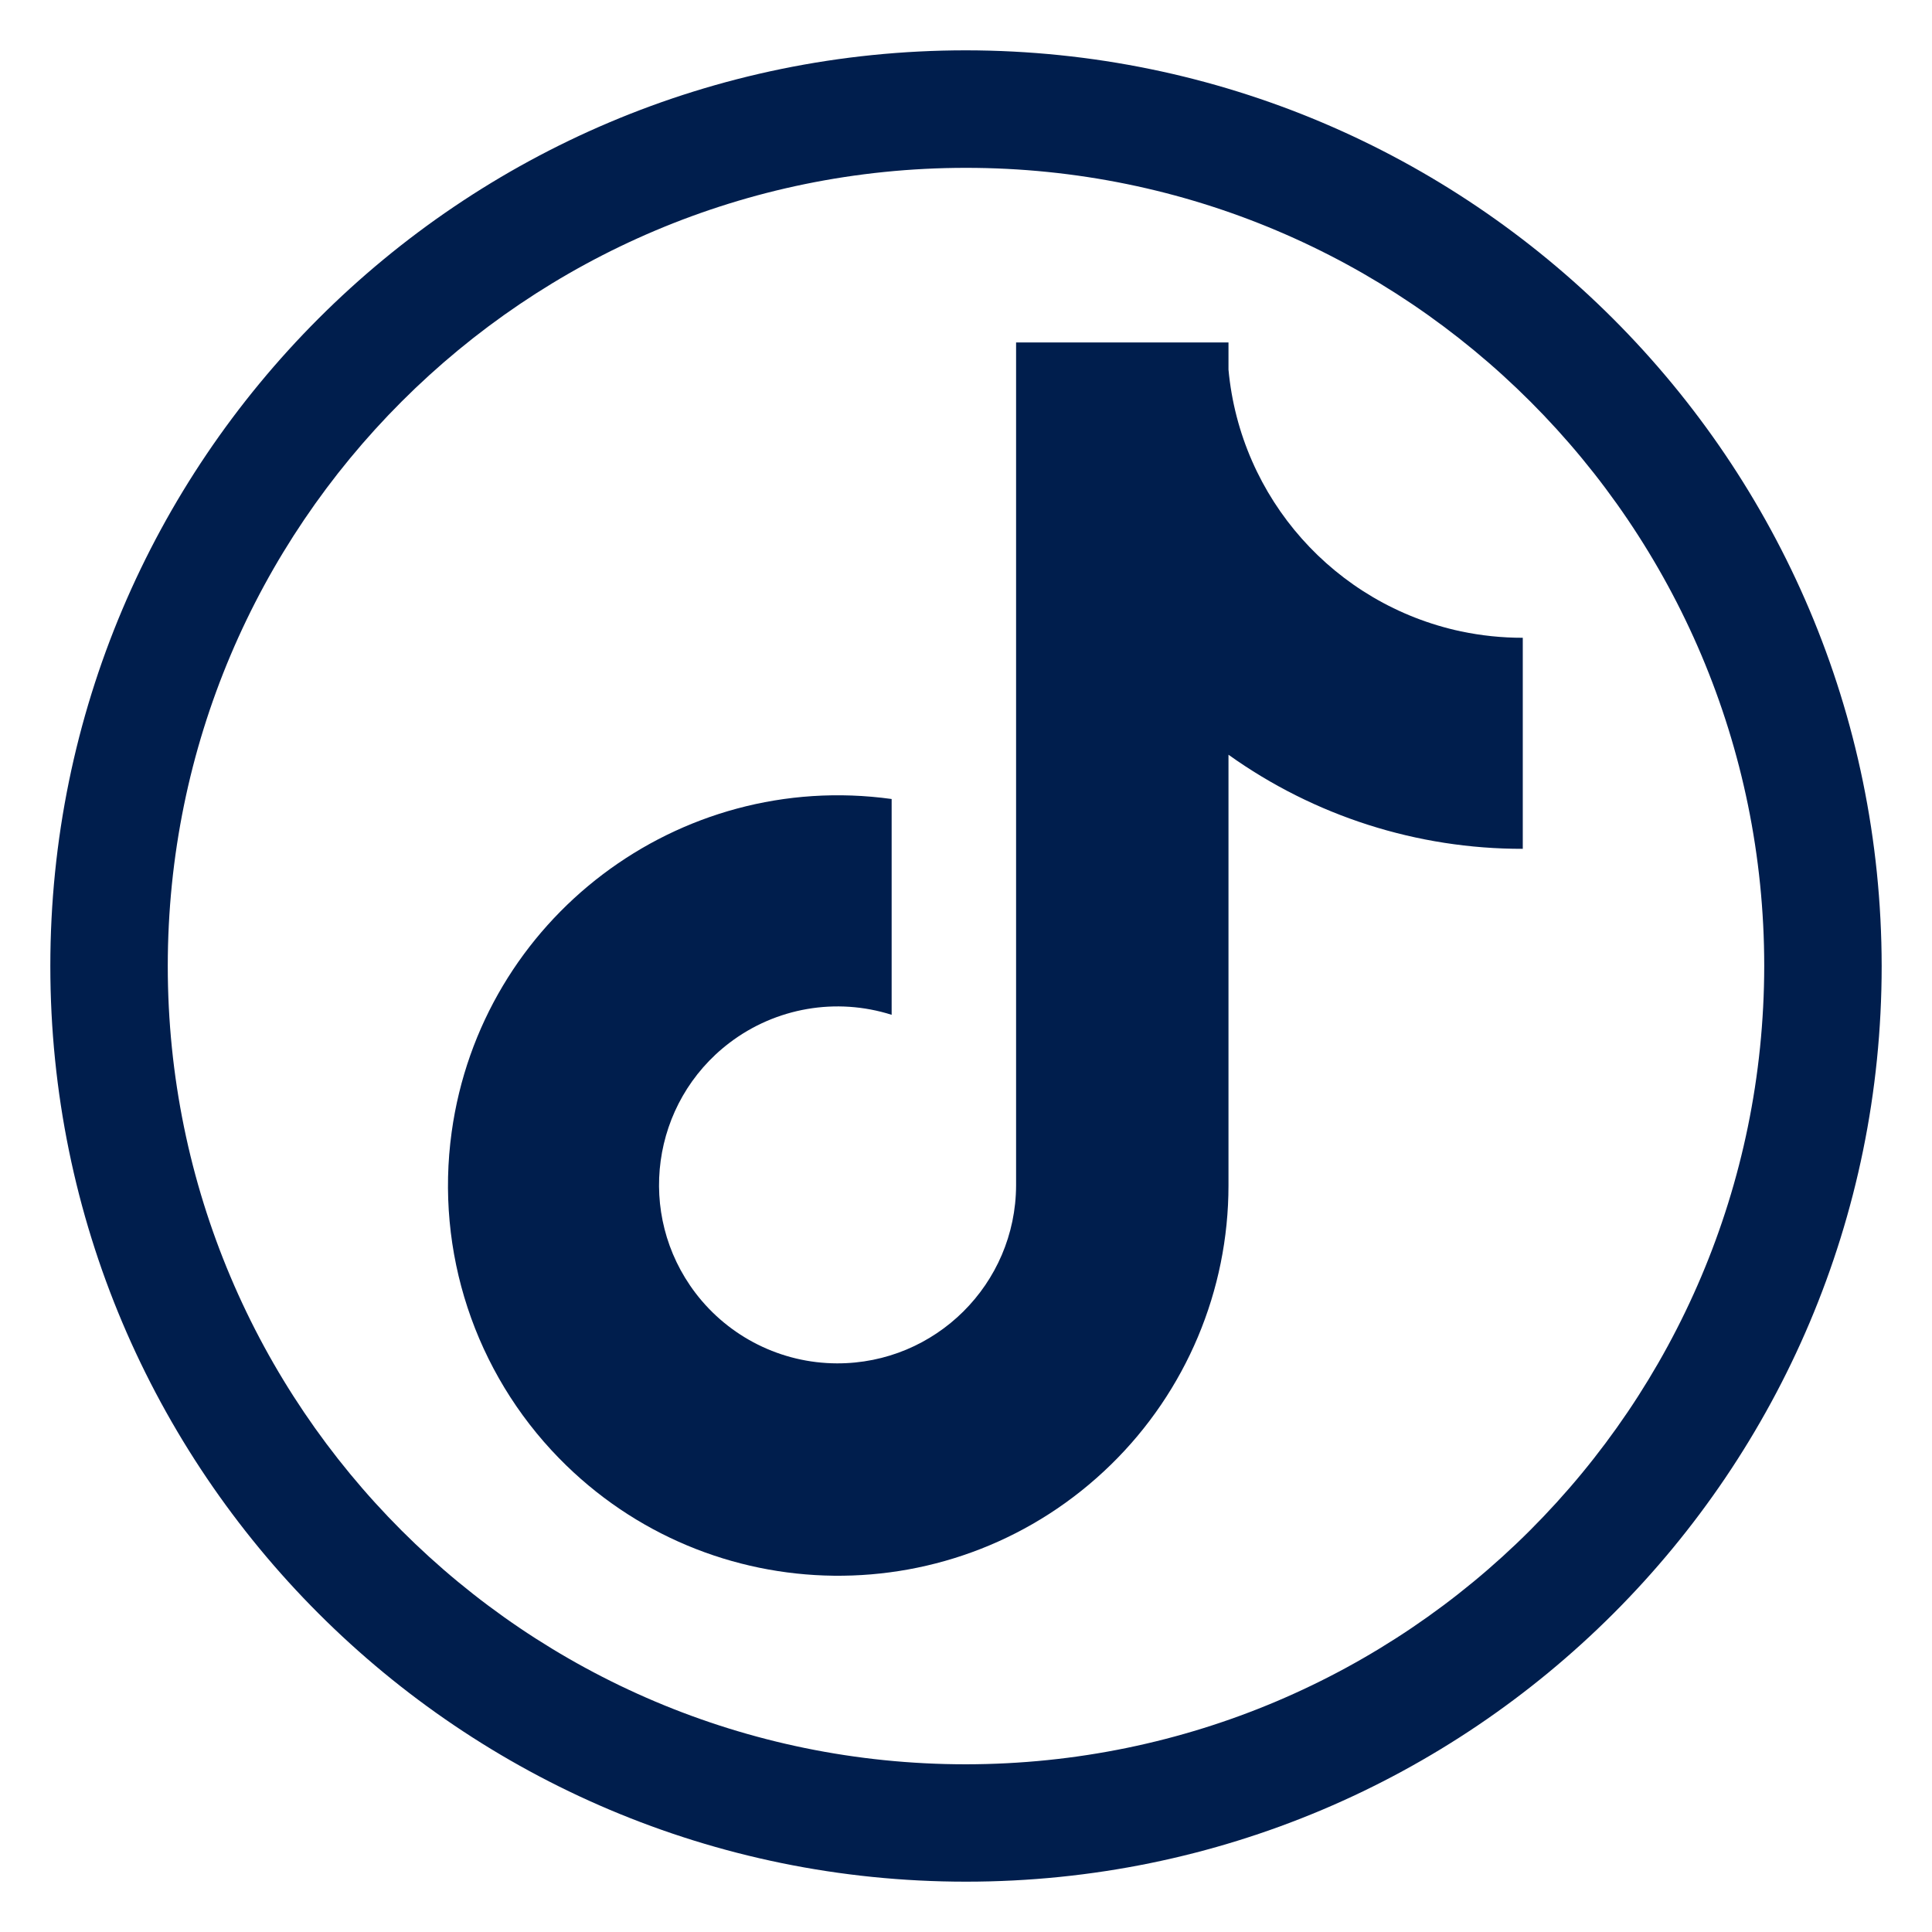 <?xml version="1.0" encoding="UTF-8"?>
<svg xmlns="http://www.w3.org/2000/svg" xmlns:xlink="http://www.w3.org/1999/xlink" id="Warstwa_1" data-name="Warstwa 1" viewBox="0 0 800 800">
  <defs>
    <style>
      .cls-1 {
        clip-path: url(#clippath);
      }

      .cls-2 {
        fill: none;
      }

      .cls-2, .cls-3 {
        stroke-width: 0px;
      }

      .cls-3 {
        fill: #001e4d;
      }
    </style>
    <clipPath id="clippath">
      <rect class="cls-2" x="20.84" y="20.84" width="758.32" height="758.32"></rect>
    </clipPath>
  </defs>
  <path class="cls-3" d="M604.94,261.44c-52.33-11.19-91.32-55.09-96.25-108.38v-11.26h-87.95v349.06c-.14,40.83-33.36,73.82-74.2,73.68-23.01-.08-44.66-10.87-58.59-29.18l-.05-.03.05.03c-24.69-32.5-18.36-78.87,14.14-103.57,19.16-14.55,44.2-18.87,67.12-11.58v-89.36c-88.4-12.22-169.97,49.54-182.19,137.94-6.84,49.47,9.58,99.32,44.48,135.04,62.39,63.83,164.7,65.01,228.54,2.62,31.11-30.4,48.65-72.07,48.65-115.57v-178.36c35.55,25.41,78.16,39.04,121.86,38.96v-87.39c-8.61.01-17.19-.88-25.61-2.66Z"></path>
  <g class="cls-1">
    <g id="Group_8" data-name="Group 8">
      <path id="Path_10" data-name="Path 10" class="cls-3" d="M400,20.84C190.6,20.84,20.84,190.6,20.84,400s169.76,379.16,379.16,379.16,379.16-169.76,379.16-379.16c-.23-209.31-169.85-378.93-379.16-379.16M400,730.56c-182.55,0-330.53-147.98-330.53-330.53,0-182.55,147.98-330.53,330.53-330.53,182.53,0,330.51,147.96,330.53,330.5-.2,182.47-148.06,330.34-330.53,330.56"></path>
    </g>
  </g>
</svg>
